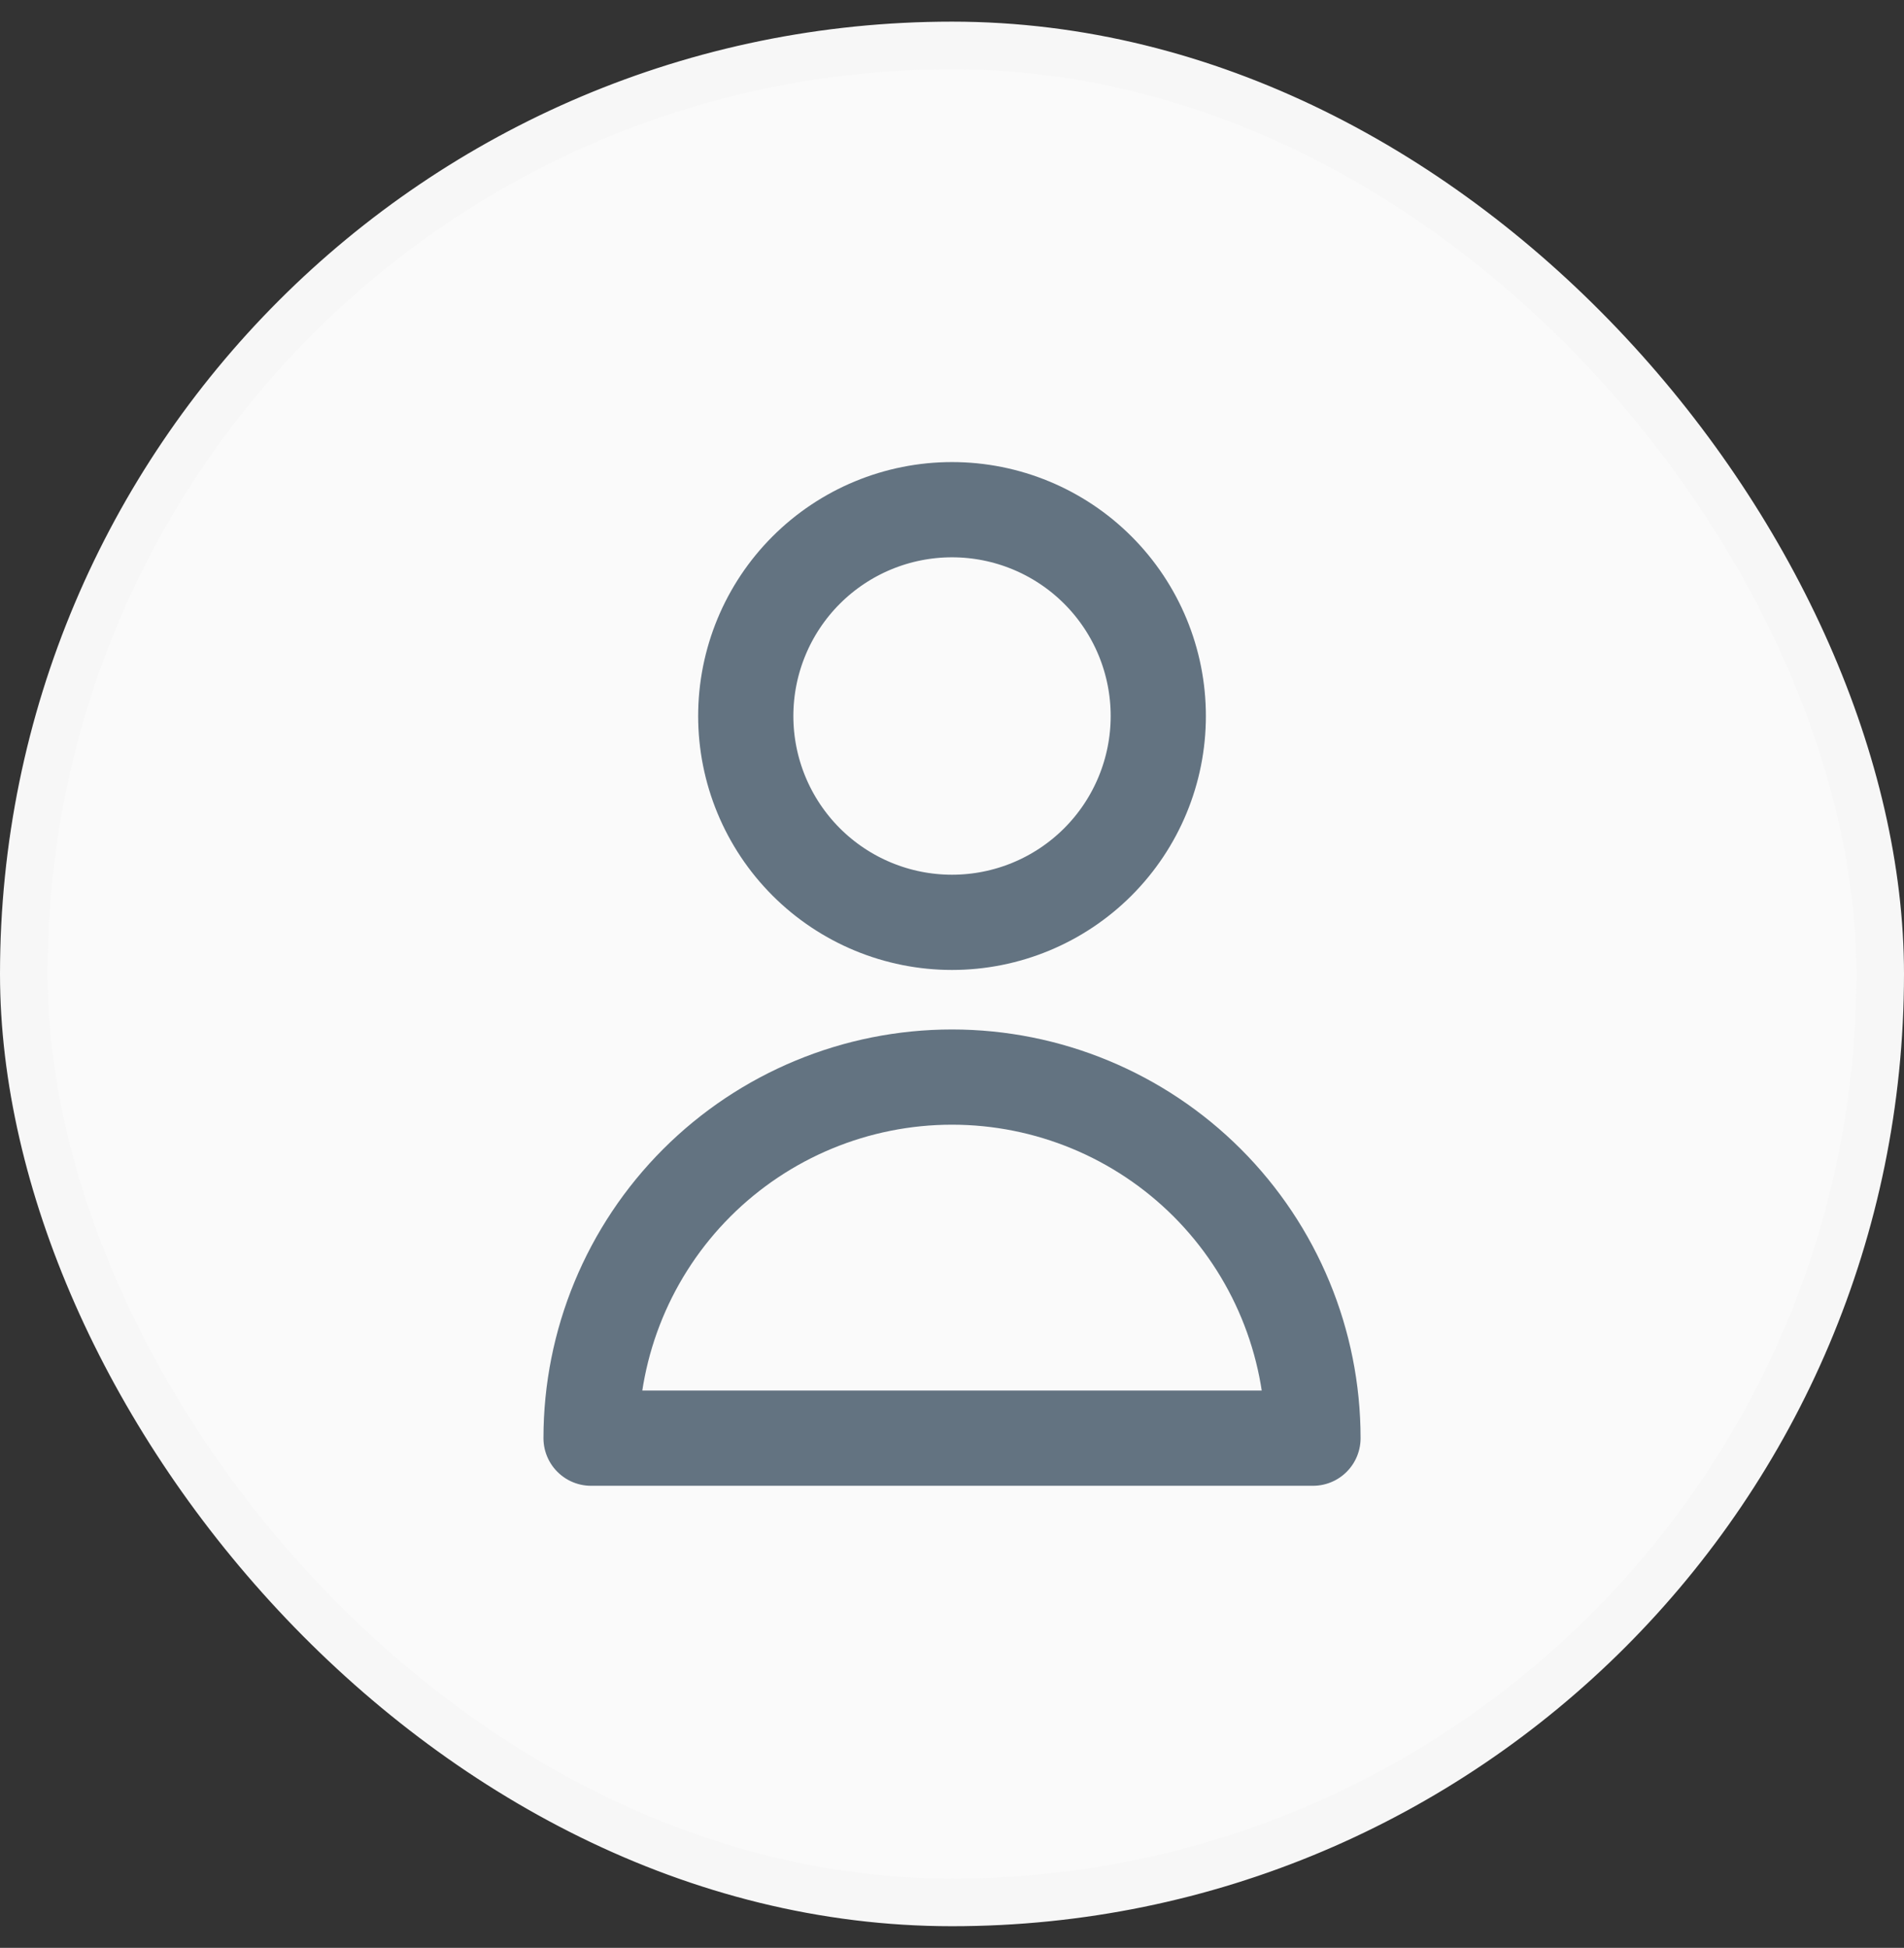 <svg width="44" height="45" viewBox="0 0 44 45" fill="none" xmlns="http://www.w3.org/2000/svg">
<rect x="0" y="0" width="44" height="45" fill="#333333" stroke="none"/>
<rect x="0.55" y="1.05" width="42.9" height="42.9" rx="21.45" fill="#FAFAFA"/>
<rect x="0.55" y="1.05" width="42.9" height="42.9" rx="21.45" stroke="#F7F7F7" stroke-width="1.1"/>
<path d="M25.371 19.912C26.265 19.018 26.767 17.806 26.767 16.542C26.767 15.277 26.265 14.065 25.371 13.171C24.477 12.277 23.265 11.775 22 11.775C20.736 11.775 19.524 12.277 18.63 13.171C17.736 14.065 17.234 15.277 17.234 16.542C17.234 17.806 17.736 19.018 18.63 19.912C19.524 20.806 20.736 21.308 22 21.308C23.265 21.308 24.477 20.806 25.371 19.912Z" stroke="#637381" stroke-width="2.2" stroke-linecap="round" stroke-linejoin="round"/>
<path d="M16.102 27.326C17.666 25.762 19.788 24.883 22 24.883C24.213 24.883 26.334 25.762 27.899 27.326C29.463 28.891 30.342 31.013 30.342 33.225H13.659C13.659 31.013 14.537 28.891 16.102 27.326Z" stroke="#637381" stroke-width="2.2" stroke-linecap="round" stroke-linejoin="round"/>
</svg>
